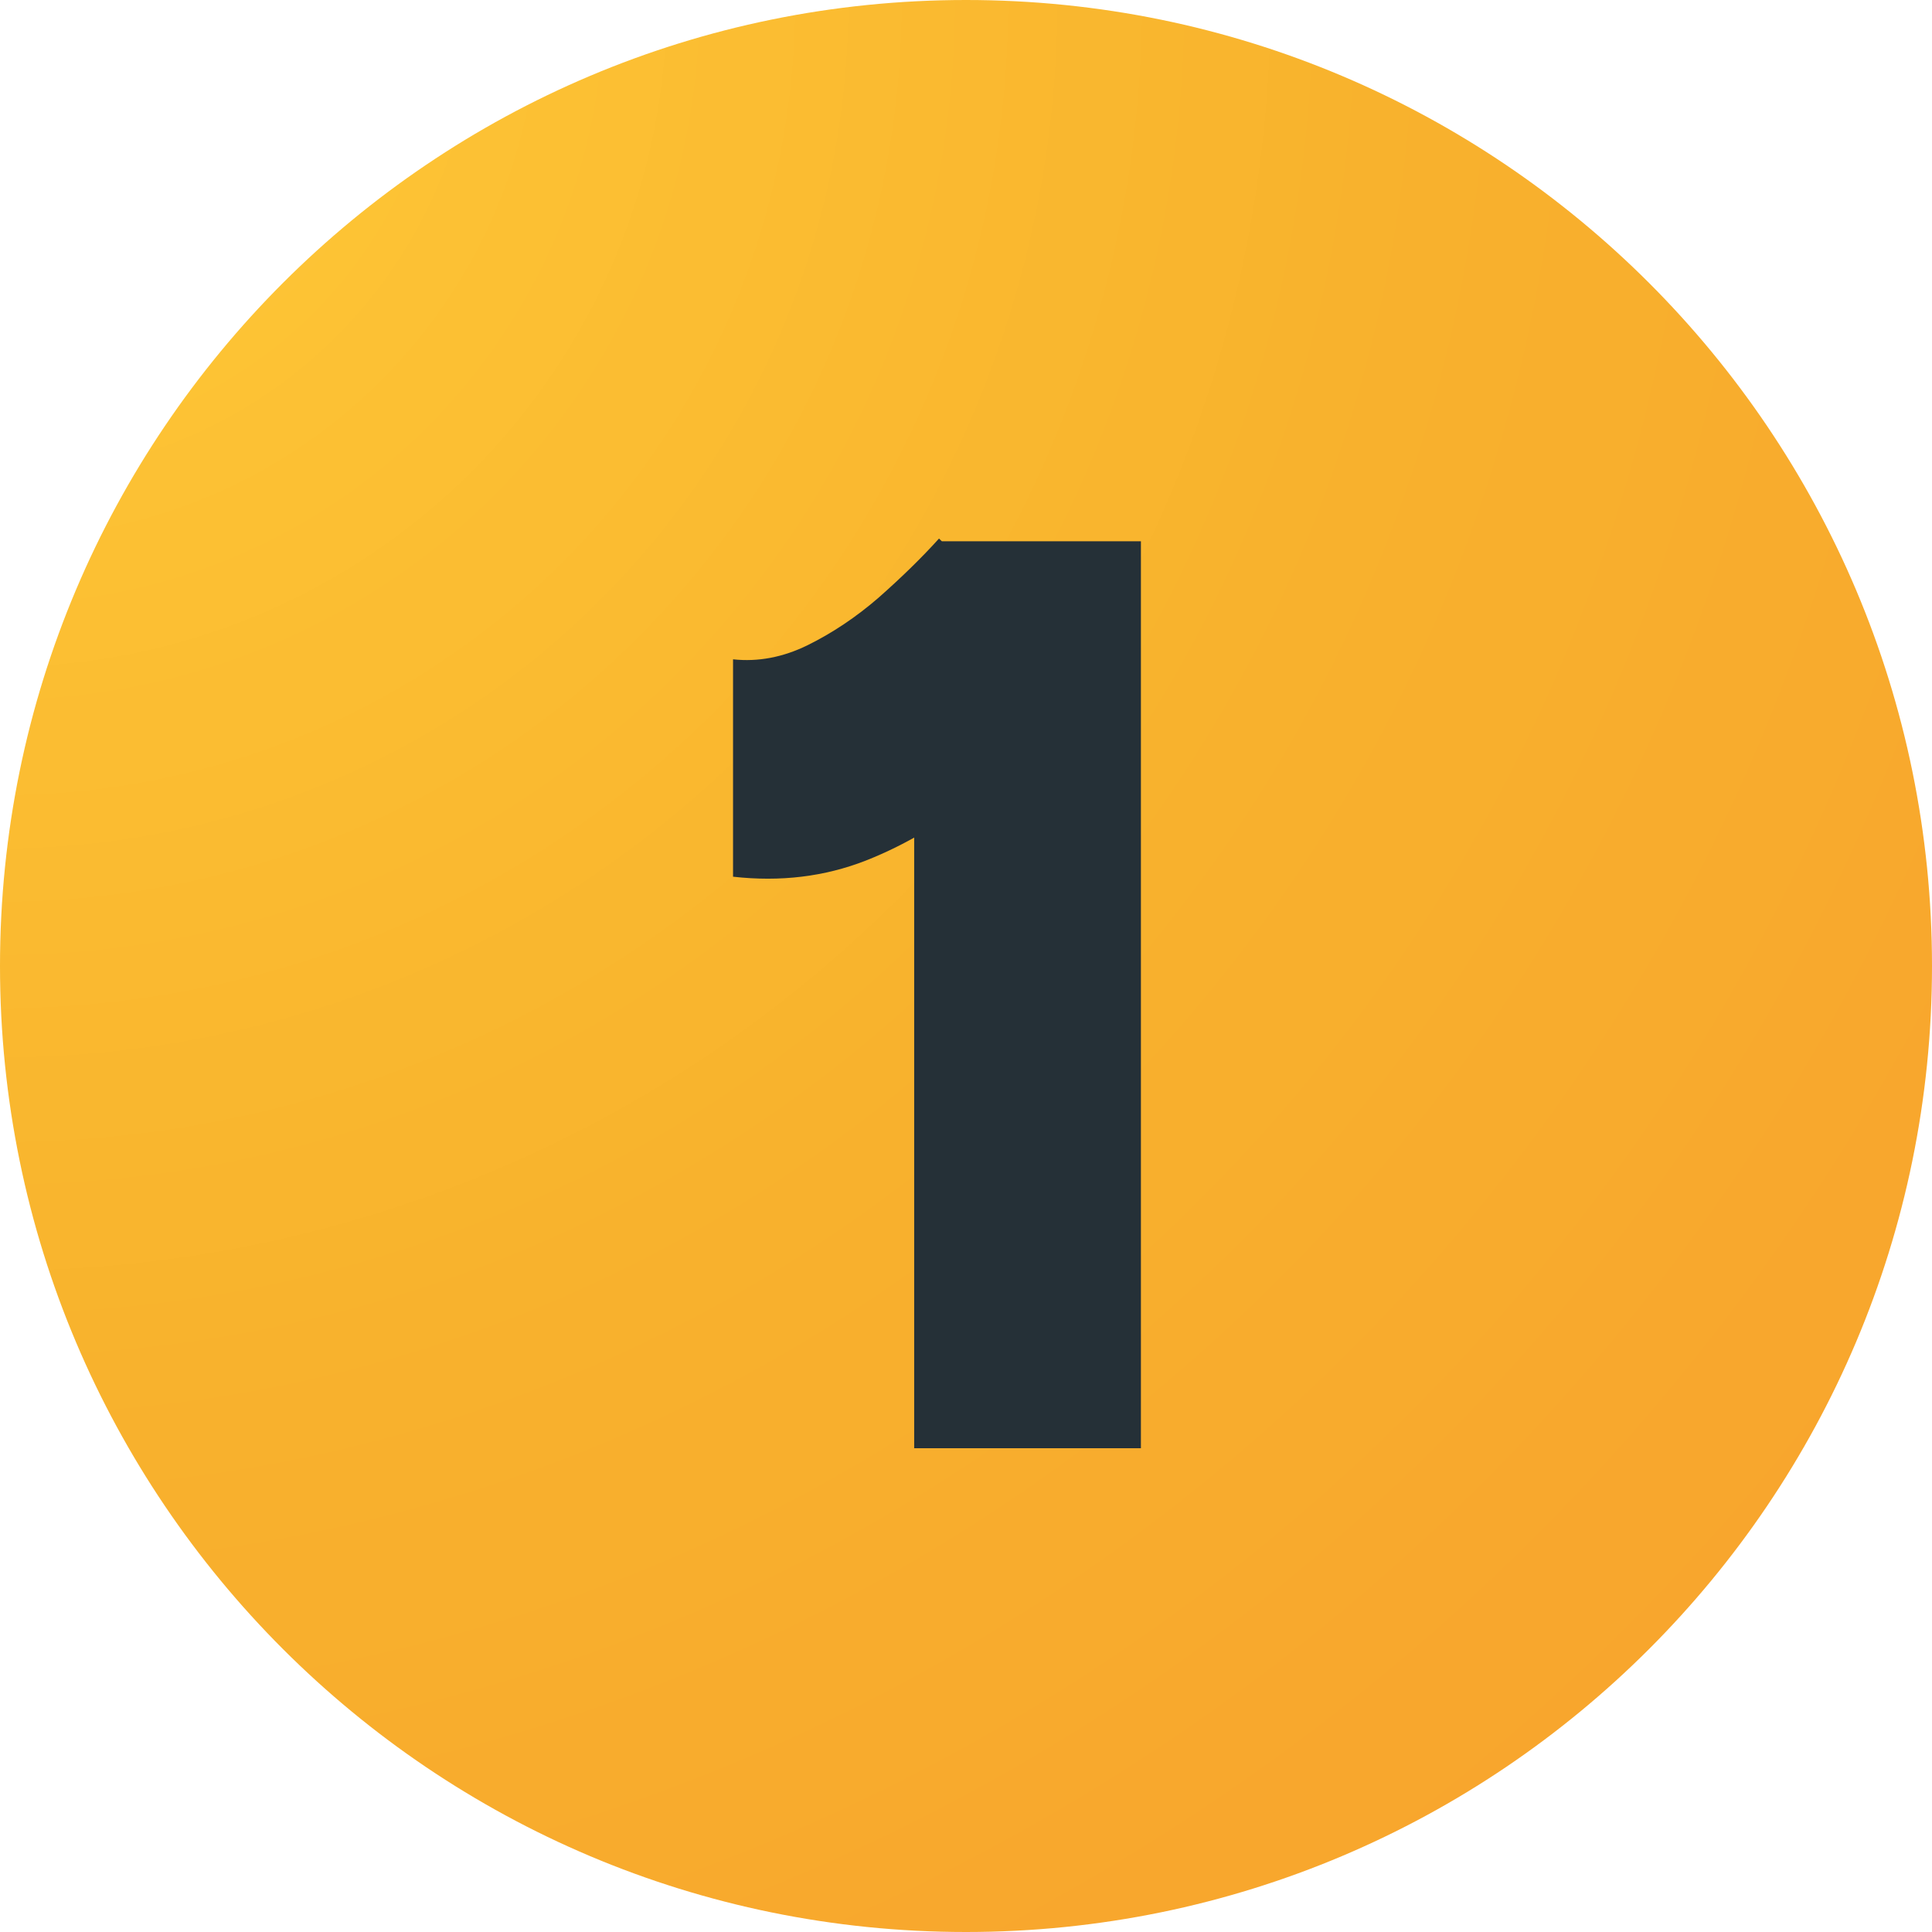 <svg xmlns="http://www.w3.org/2000/svg" xmlns:xlink="http://www.w3.org/1999/xlink" width="60" zoomAndPan="magnify" viewBox="0 0 45 45" height="60" preserveAspectRatio="xMidYMid meet" version="1.2"><defs><clipPath id="c04e369901"><path d="M 22.5 0 C 10.074 0 0 10.074 0 22.5 C 0 34.926 10.074 45 22.5 45 C 34.926 45 45 34.926 45 22.5 C 45 10.074 34.926 0 22.5 0 Z M 22.5 0 "/></clipPath><radialGradient gradientTransform="matrix(1,0,0,1,0,0)" id="4484b74bb7" gradientUnits="userSpaceOnUse" r="63.64" cx="0" fx="0" cy="0" fy="0"><stop style="stop-color:#ffca38;stop-opacity:1;" offset="0"/><stop style="stop-color:#ffc938;stop-opacity:1;" offset="0.016"/><stop style="stop-color:#ffc837;stop-opacity:1;" offset="0.027"/><stop style="stop-color:#fec837;stop-opacity:1;" offset="0.039"/><stop style="stop-color:#fec737;stop-opacity:1;" offset="0.051"/><stop style="stop-color:#fec737;stop-opacity:1;" offset="0.062"/><stop style="stop-color:#fec636;stop-opacity:1;" offset="0.074"/><stop style="stop-color:#fec636;stop-opacity:1;" offset="0.086"/><stop style="stop-color:#fec536;stop-opacity:1;" offset="0.098"/><stop style="stop-color:#fdc536;stop-opacity:1;" offset="0.109"/><stop style="stop-color:#fdc435;stop-opacity:1;" offset="0.121"/><stop style="stop-color:#fdc435;stop-opacity:1;" offset="0.133"/><stop style="stop-color:#fdc335;stop-opacity:1;" offset="0.145"/><stop style="stop-color:#fdc334;stop-opacity:1;" offset="0.156"/><stop style="stop-color:#fdc234;stop-opacity:1;" offset="0.168"/><stop style="stop-color:#fcc134;stop-opacity:1;" offset="0.18"/><stop style="stop-color:#fcc134;stop-opacity:1;" offset="0.191"/><stop style="stop-color:#fcc033;stop-opacity:1;" offset="0.203"/><stop style="stop-color:#fcc033;stop-opacity:1;" offset="0.215"/><stop style="stop-color:#fcbf33;stop-opacity:1;" offset="0.227"/><stop style="stop-color:#fcbf33;stop-opacity:1;" offset="0.238"/><stop style="stop-color:#fbbe32;stop-opacity:1;" offset="0.25"/><stop style="stop-color:#fbbd32;stop-opacity:1;" offset="0.262"/><stop style="stop-color:#fbbd32;stop-opacity:1;" offset="0.281"/><stop style="stop-color:#fbbc31;stop-opacity:1;" offset="0.301"/><stop style="stop-color:#fabb31;stop-opacity:1;" offset="0.32"/><stop style="stop-color:#faba30;stop-opacity:1;" offset="0.34"/><stop style="stop-color:#fab930;stop-opacity:1;" offset="0.359"/><stop style="stop-color:#fab82f;stop-opacity:1;" offset="0.379"/><stop style="stop-color:#f9b72f;stop-opacity:1;" offset="0.395"/><stop style="stop-color:#f9b72f;stop-opacity:1;" offset="0.41"/><stop style="stop-color:#f9b62e;stop-opacity:1;" offset="0.426"/><stop style="stop-color:#f9b52e;stop-opacity:1;" offset="0.441"/><stop style="stop-color:#f9b52e;stop-opacity:1;" offset="0.457"/><stop style="stop-color:#f8b42d;stop-opacity:1;" offset="0.473"/><stop style="stop-color:#f8b32d;stop-opacity:1;" offset="0.488"/><stop style="stop-color:#f8b22d;stop-opacity:1;" offset="0.504"/><stop style="stop-color:#f8b12d;stop-opacity:1;" offset="0.531"/><stop style="stop-color:#f8b02d;stop-opacity:1;" offset="0.559"/><stop style="stop-color:#f8af2d;stop-opacity:1;" offset="0.586"/><stop style="stop-color:#f8af2d;stop-opacity:1;" offset="0.609"/><stop style="stop-color:#f8ae2d;stop-opacity:1;" offset="0.633"/><stop style="stop-color:#f8ad2d;stop-opacity:1;" offset="0.652"/><stop style="stop-color:#f8ac2d;stop-opacity:1;" offset="0.672"/><stop style="stop-color:#f8ac2d;stop-opacity:1;" offset="0.691"/><stop style="stop-color:#f8ab2d;stop-opacity:1;" offset="0.707"/><stop style="stop-color:#f8ab2d;stop-opacity:1;" offset="0.723"/><stop style="stop-color:#f8aa2d;stop-opacity:1;" offset="0.738"/><stop style="stop-color:#f8a92d;stop-opacity:1;" offset="0.754"/><stop style="stop-color:#f8a82d;stop-opacity:1;" offset="0.781"/><stop style="stop-color:#f8a72d;stop-opacity:1;" offset="0.809"/><stop style="stop-color:#f8a72d;stop-opacity:1;" offset="0.832"/><stop style="stop-color:#f8a62d;stop-opacity:1;" offset="0.852"/><stop style="stop-color:#f8a52d;stop-opacity:1;" offset="0.867"/><stop style="stop-color:#f8a52d;stop-opacity:1;" offset="0.883"/><stop style="stop-color:#f8a42d;stop-opacity:1;" offset="0.91"/><stop style="stop-color:#f8a32d;stop-opacity:1;" offset="0.93"/><stop style="stop-color:#f8a22d;stop-opacity:1;" offset="0.945"/><stop style="stop-color:#f8a12d;stop-opacity:1;" offset="0.973"/><stop style="stop-color:#f8a12d;stop-opacity:1;" offset="1"/></radialGradient></defs><g id="0aaa5a5c43"><g clip-rule="nonzero" clip-path="url(#c04e369901)"><rect x="0" width="45" y="0" height="45" style="fill:url(#4484b74bb7);stroke:none;"/></g><g style="fill:#253037;fill-opacity:1;"><g transform="translate(16.012, 33.732)"><path style="stroke:none" d="M 5.281 0 L 5.281 -18.141 L 5.859 -21.125 L 10.562 -21.125 L 10.562 0 Z M 1.062 -13.312 L 1.062 -18.375 C 1.645 -18.312 2.223 -18.422 2.797 -18.703 C 3.367 -18.984 3.922 -19.352 4.453 -19.812 C 4.984 -20.281 5.453 -20.738 5.859 -21.188 L 9.406 -17.828 C 8.625 -16.922 7.797 -16.098 6.922 -15.359 C 6.047 -14.629 5.125 -14.07 4.156 -13.688 C 3.195 -13.312 2.164 -13.188 1.062 -13.312 Z M 1.062 -13.312 "/></g></g></g></svg>